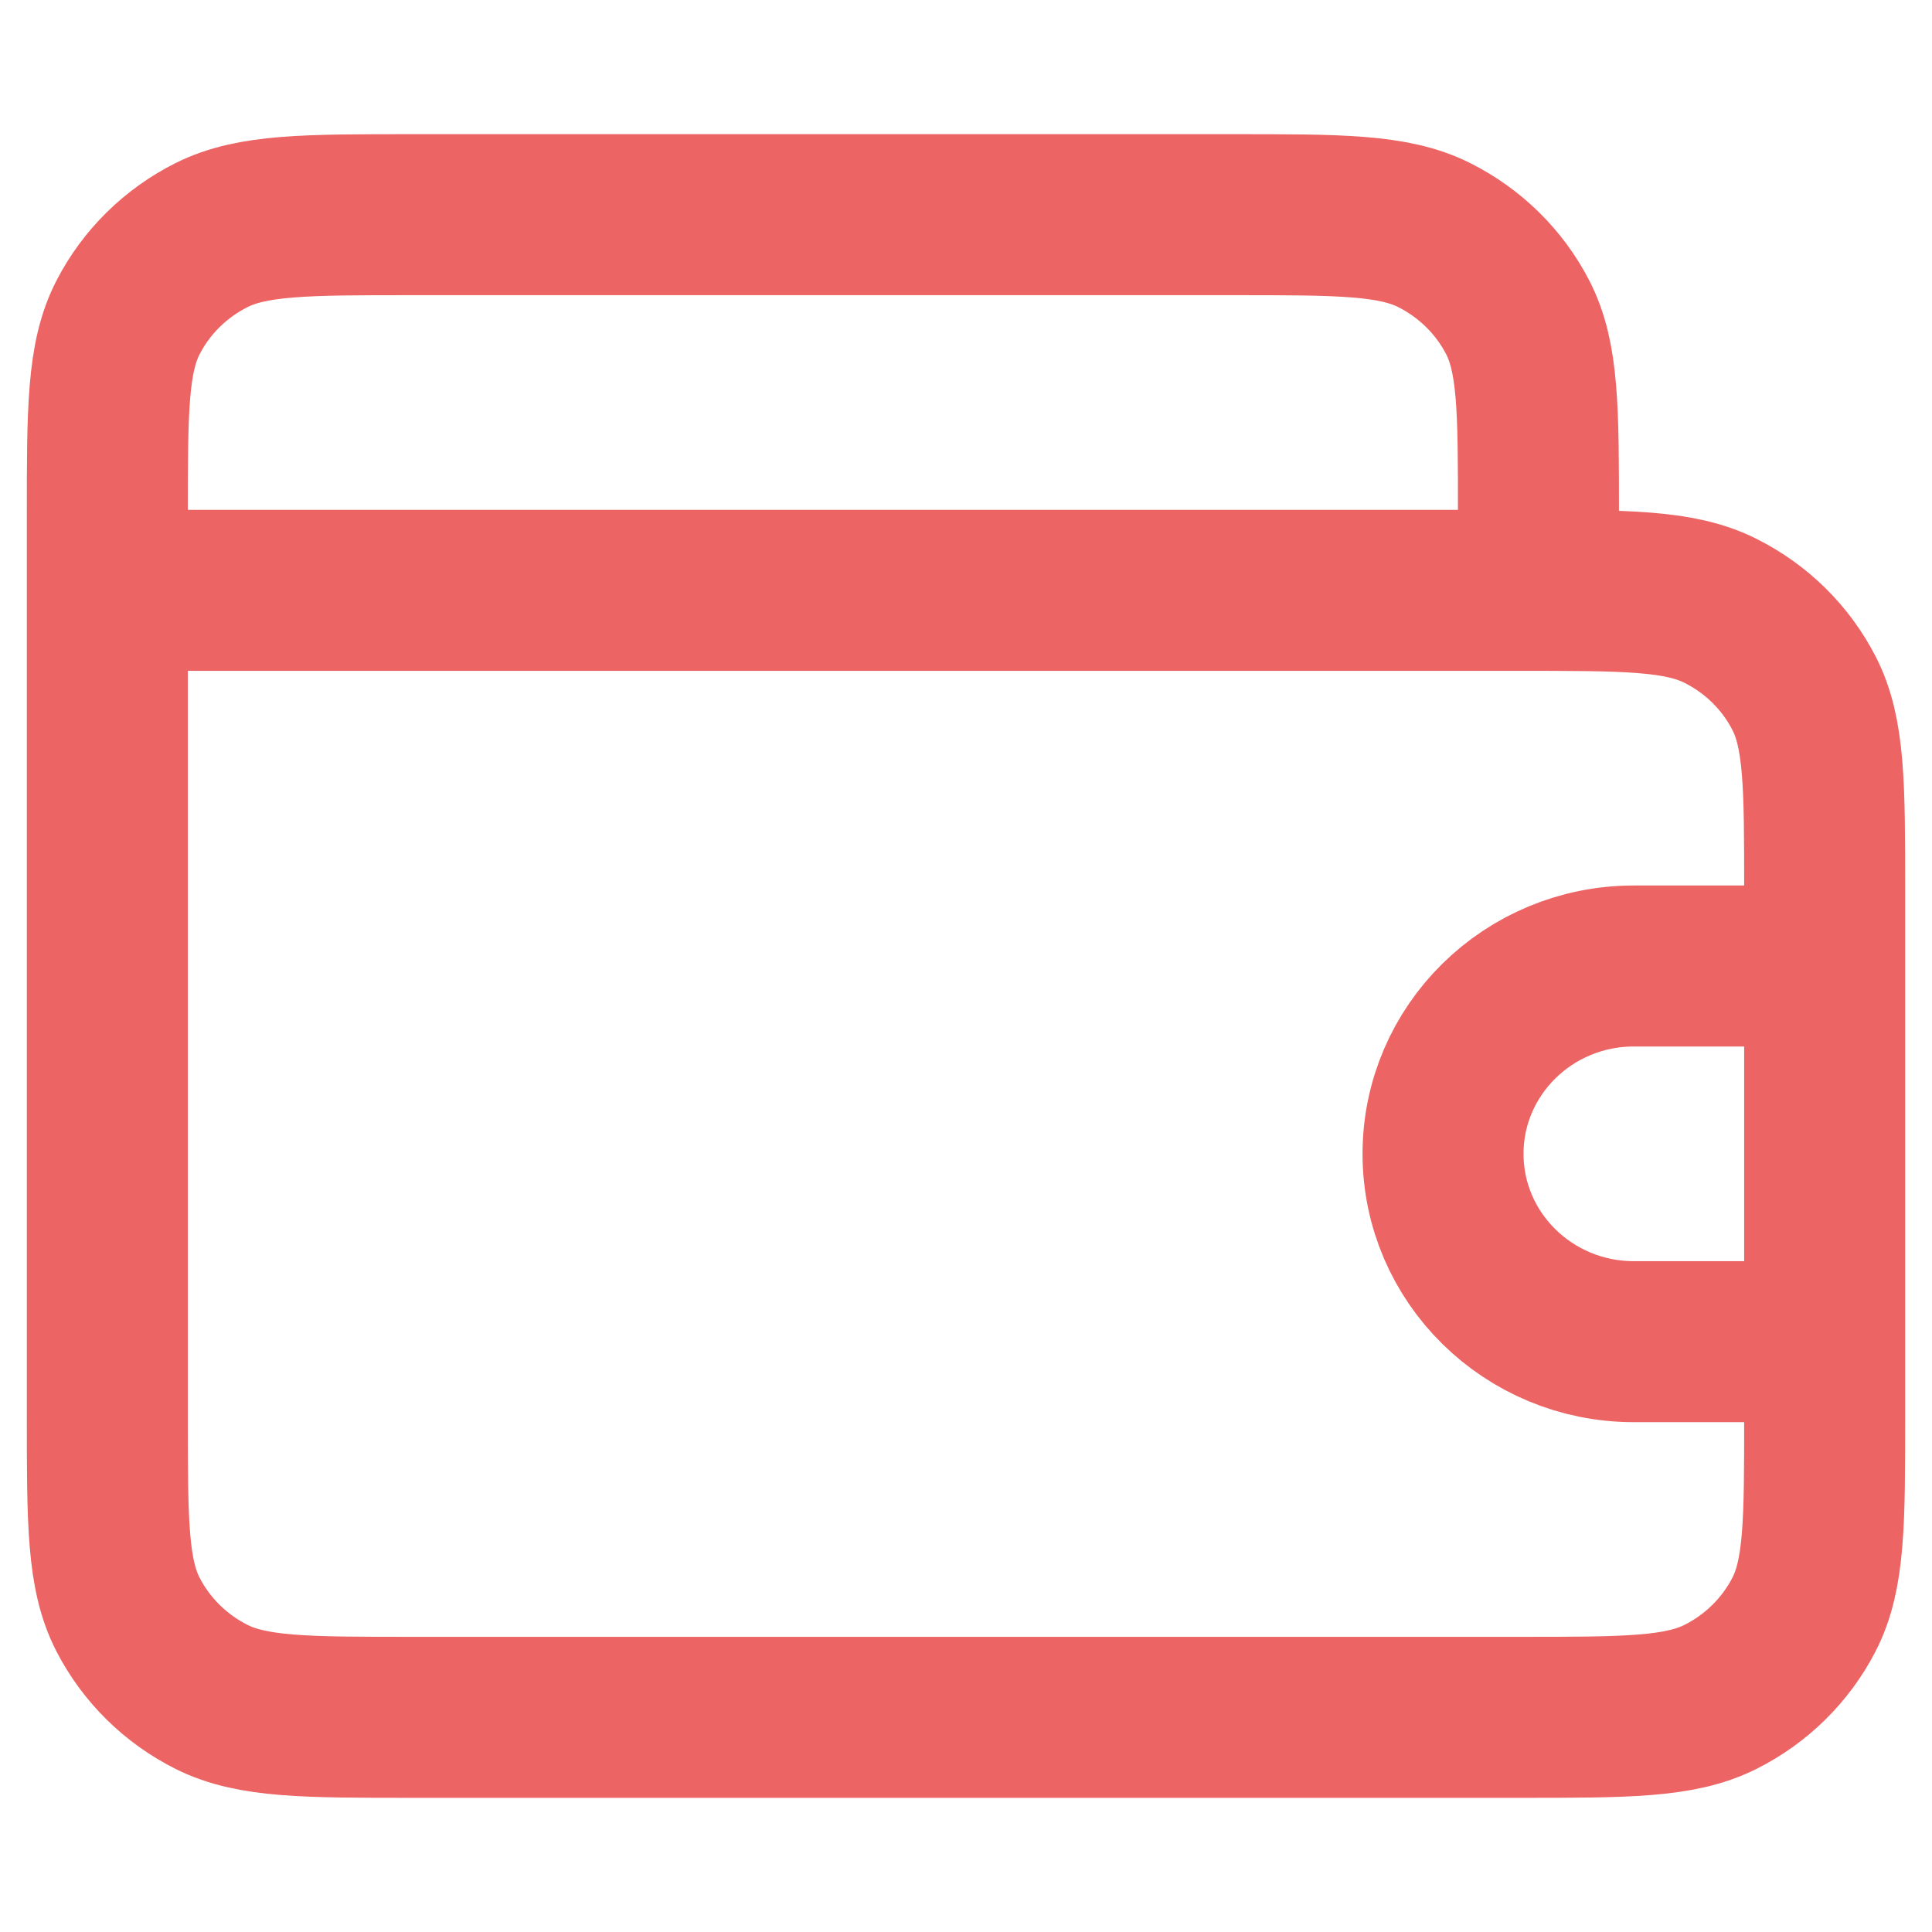 <?xml version="1.0" encoding="UTF-8"?> <svg xmlns="http://www.w3.org/2000/svg" width="36" height="36" viewBox="0 0 36 36" fill="none"> <path d="M28.667 11V9.6C28.667 7.64 28.667 6.66 28.279 5.911C27.938 5.252 27.394 4.717 26.725 4.381C25.965 4 24.969 4 22.978 4H7.689C5.698 4 4.702 4 3.941 4.381C3.272 4.717 2.728 5.252 2.388 5.911C2 6.66 2 7.64 2 9.6V11M34 18H30.444C28.481 18 26.889 19.567 26.889 21.5C26.889 23.433 28.481 25 30.444 25H34M2 11V26.4C2 28.36 2 29.34 2.388 30.089C2.728 30.747 3.272 31.283 3.941 31.619C4.702 32 5.698 32 7.689 32H28.311C30.302 32 31.298 32 32.059 31.619C32.728 31.283 33.272 30.747 33.612 30.089C34 29.34 34 28.36 34 26.4V16.6C34 14.64 34 13.66 33.612 12.911C33.272 12.252 32.728 11.717 32.059 11.382C31.298 11 30.302 11 28.311 11H2Z" stroke="#EC6463" stroke-width="3" stroke-linecap="round" stroke-linejoin="round"></path> </svg> 